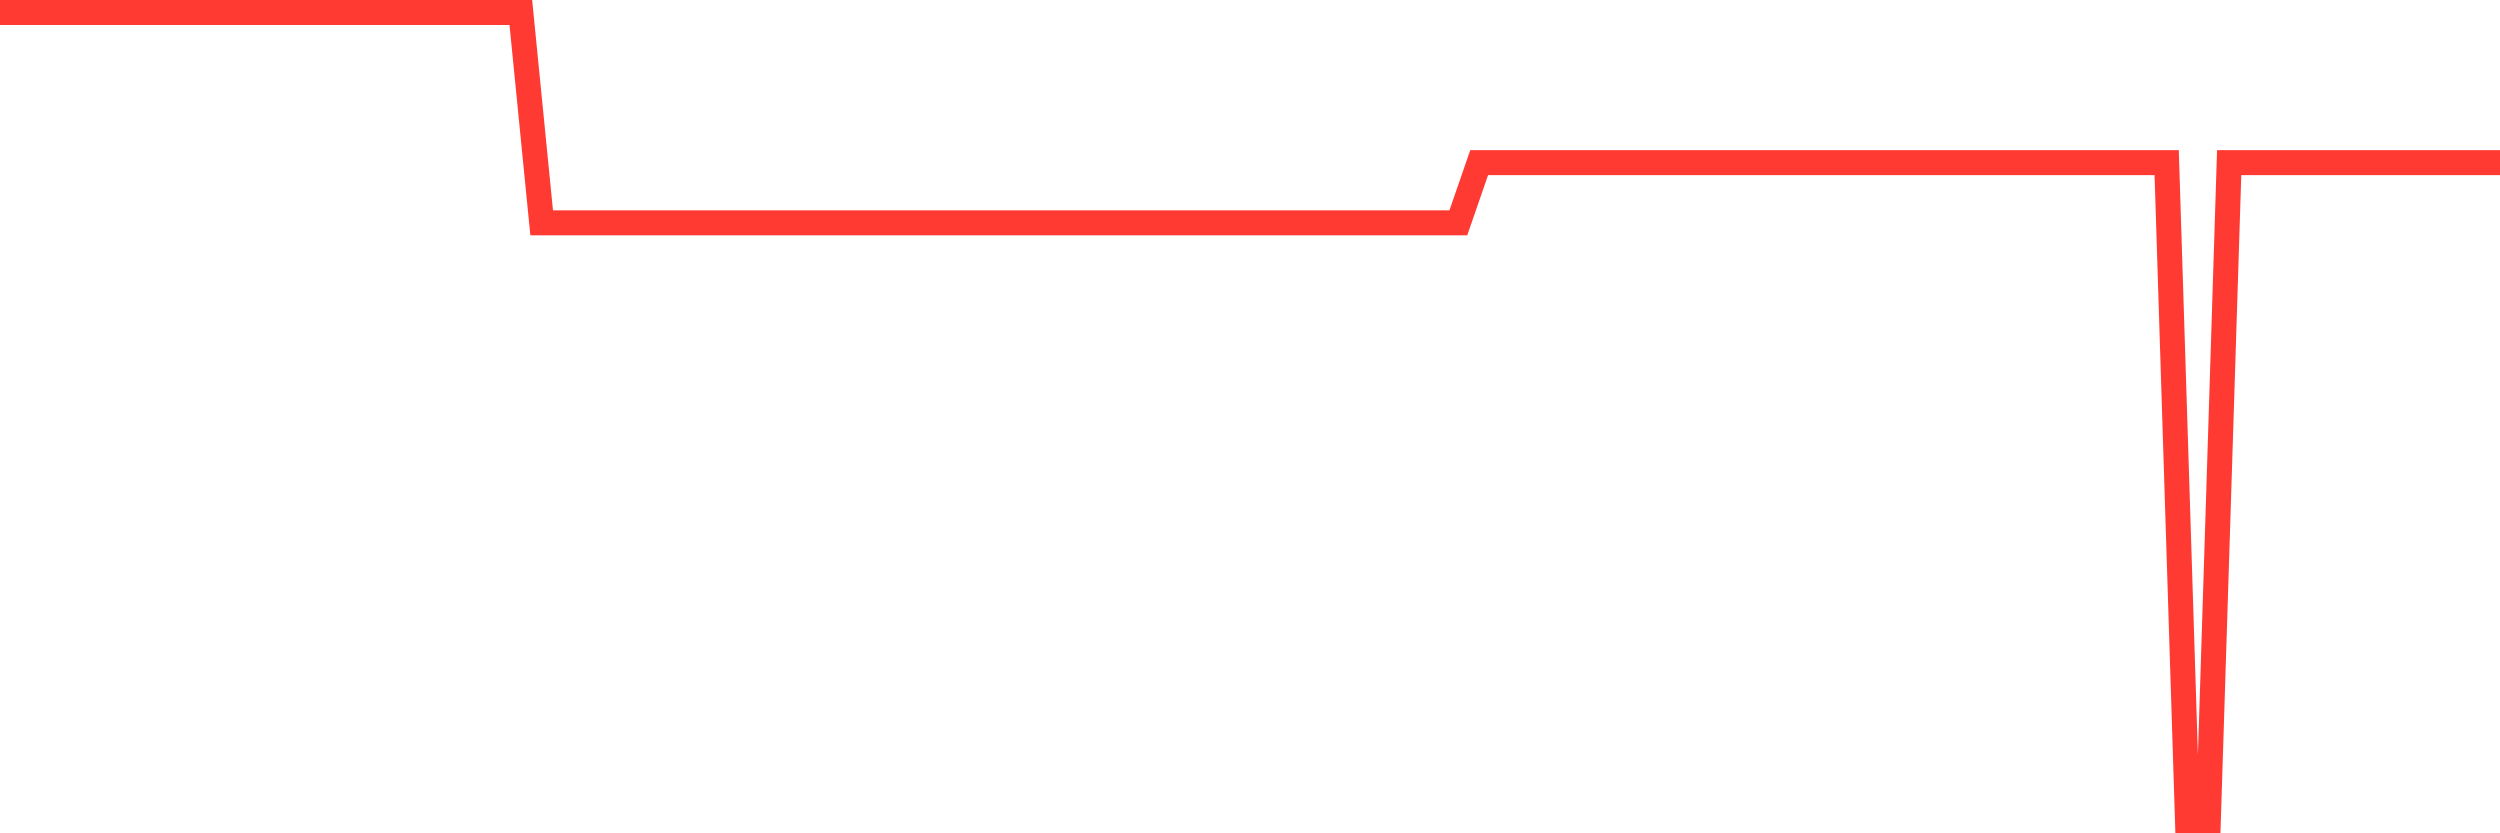 <svg
  xmlns="http://www.w3.org/2000/svg"
  xmlns:xlink="http://www.w3.org/1999/xlink"
  width="120"
  height="40"
  viewBox="0 0 120 40"
  preserveAspectRatio="none"
>
  <polyline
    points="0,0.6 1,0.6 2,0.6 3,0.6 4,0.6 5,0.6 6,0.6 7,0.6 8,0.6 9,0.6 10,0.6 11,0.6 12,0.6 13,0.6 14,0.6 15,0.6 16,0.6 17,0.6 18,0.6 19,0.6 20,0.6 21,0.6 22,0.6 23,0.6 24,0.6 25,0.6 26,10.697 27,10.697 28,10.697 29,10.697 30,10.697 31,10.697 32,10.697 33,10.697 34,10.697 35,10.697 36,10.697 37,10.697 38,10.697 39,10.697 40,10.697 41,10.697 42,10.697 43,10.697 44,10.697 45,10.697 46,10.697 47,10.697 48,10.697 49,10.697 50,10.697 51,10.697 52,10.697 53,10.697 54,10.697 55,10.697 56,10.697 57,10.697 58,10.697 59,10.697 60,10.697 61,10.697 62,10.697 63,10.697 64,10.697 65,10.697 66,10.697 67,10.697 68,10.697 69,10.697 70,10.697 71,7.806 72,7.806 73,7.806 74,7.806 75,7.806 76,7.806 77,7.806 78,7.806 79,7.806 80,7.806 81,7.806 82,7.806 83,7.806 84,7.806 85,7.806 86,7.806 87,7.806 88,7.806 89,7.806 90,7.806 91,7.806 92,7.806 93,7.806 94,7.806 95,7.806 96,7.806 97,7.806 98,7.806 99,7.806 100,7.806 101,7.806 102,7.806 103,7.806 104,7.806 105,39.4 106,39.4 107,7.806 108,7.806 109,7.806 110,7.806 111,7.806 112,7.806 113,7.806 114,7.806 115,7.806 116,7.806 117,7.806 118,7.806 119,7.806 120,7.806"
    fill="none"
    stroke="#ff3a33"
    stroke-width="1.2"
  >
  </polyline>
</svg>